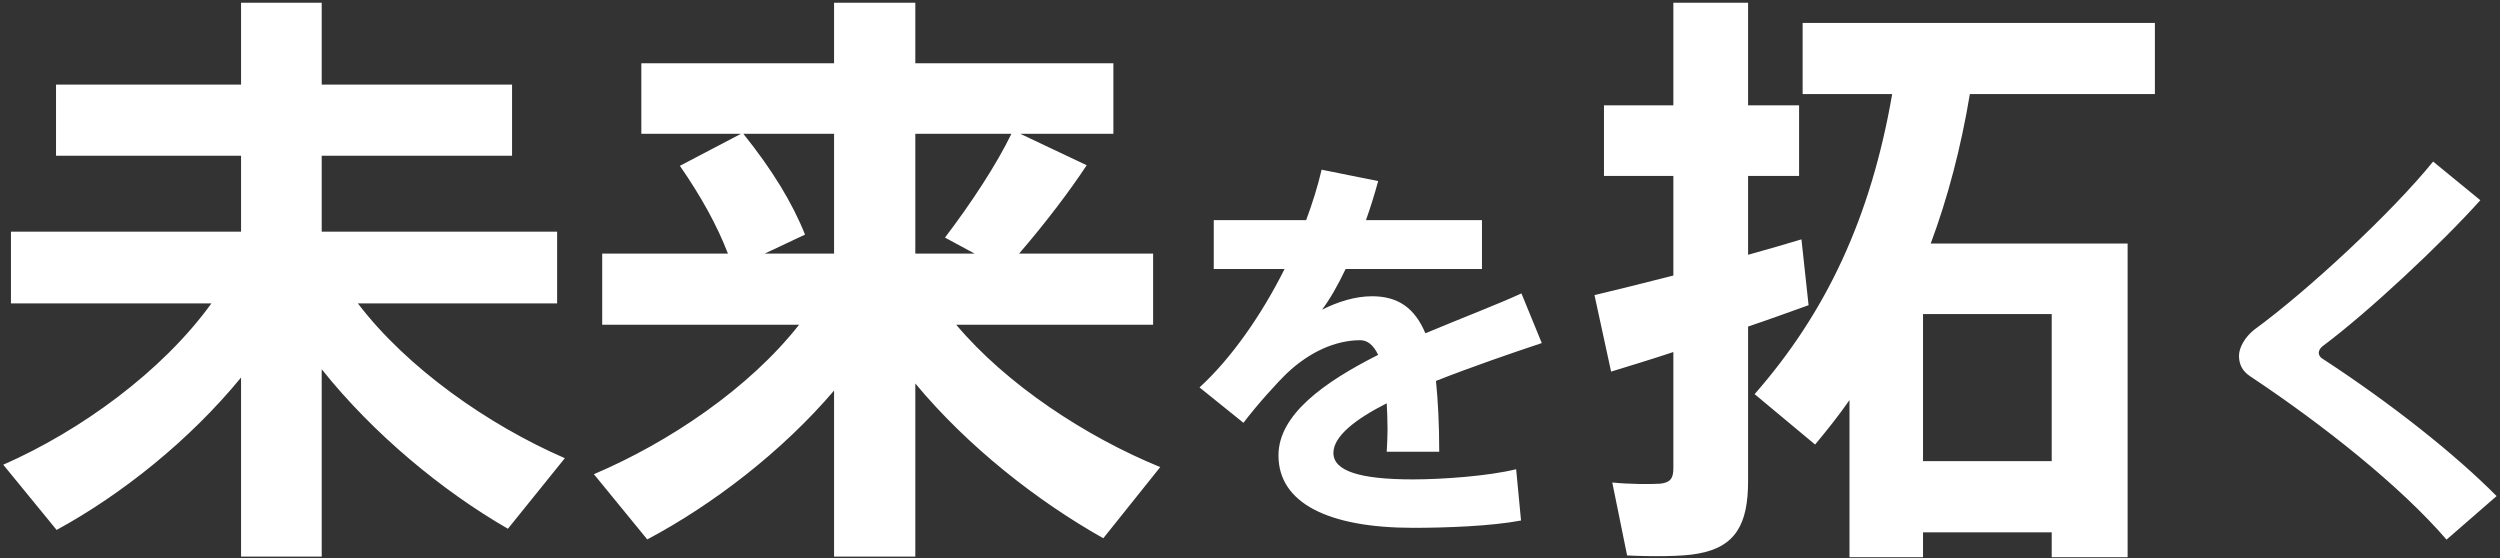 <svg xmlns="http://www.w3.org/2000/svg" width="430" height="96" fill="none"><rect width="100%" height="100%" fill="#333333" stroke="none"/><path fill="#fff" d="m418.496 27.786 8.12 6.65c-6.65 7.42-19.25 19.25-27.16 25.13-.42.35-.63.77-.63 1.12s.21.7.49.91c12.04 7.84 23.03 16.59 30.1 23.73l-8.61 7.49c-7.84-9.1-21-19.6-33.74-28.07-1.4-.91-1.96-2.1-1.96-3.57 0-1.33.98-3.22 2.73-4.55 9.03-6.58 23.59-20.09 30.66-28.84M311.074 52.492c-3.162 1.122-6.732 2.448-10.404 3.672v26.622c0 7.344-2.142 11.322-8.67 12.444-2.55.51-8.058.51-12.138.306l-2.55-12.546c2.856.306 6.732.306 8.262.204 1.734-.204 2.244-.918 2.244-2.652V60.55c-3.978 1.326-7.752 2.448-10.71 3.366l-2.856-13.158c3.468-.816 8.364-2.04 13.566-3.366V30.256h-11.934V18.118h11.934V.472h12.852v17.646h8.772v12.138h-8.772v13.566c3.366-.918 6.426-1.836 9.18-2.652zm19.686 26.826h22.134V54.022H330.76zm22.134 12.24H330.76v4.284h-12.648v-27.03c-1.836 2.652-3.876 5.202-5.916 7.65l-10.404-8.67c12.342-14.076 19.992-30.396 23.664-51.612h-15.402V3.94h60.588v12.24h-31.824q-2.295 13.77-6.732 25.704h33.864v53.958h-13.056zm-91.208-41.092 3.5 8.54c-5.25 1.75-11.97 4.06-18.2 6.51.35 3.43.56 7.49.56 12.18h-9.03c.07-1.4.14-2.59.14-3.78 0-1.68-.07-3.22-.14-4.55-5.39 2.73-9.17 5.67-9.17 8.54 0 3.08 4.48 4.55 13.65 4.55 5.04 0 12.95-.56 17.78-1.75l.84 8.82c-5.11.98-13.02 1.26-18.55 1.26-14.49 0-23.17-4.2-23.17-12.46 0-7 7.84-12.6 17.15-17.29-.84-1.75-1.89-2.52-3.08-2.52-4.27 0-8.75 2.03-12.6 5.67-1.61 1.54-5.18 5.46-7.49 8.54l-7.56-6.09c5.46-4.97 10.71-12.53 14.63-20.37h-12.18v-8.4h15.89c1.12-3.01 2.03-5.95 2.66-8.68l9.73 1.96q-.945 3.465-2.1 6.72h19.95v8.4h-23.45c-1.33 2.8-2.73 5.25-4.06 7 2.8-1.4 5.74-2.31 8.61-2.31 4.48 0 7.35 2.03 9.17 6.37 6.16-2.59 12.25-4.9 16.52-6.86m-104.252-6.848h10.2l-5.1-2.754c4.59-6.018 8.976-12.75 11.424-17.85h-16.524zm-25.908 0h11.934V23.014h-15.606c4.998 6.222 8.466 11.934 10.608 17.34zm32.946 12.24c8.67 10.302 22.338 19.278 35.088 24.48l-9.792 12.24c-11.424-6.426-23.358-15.81-32.334-26.622V95.74H143.46V67.18c-8.976 10.506-20.808 19.584-32.13 25.602l-9.18-11.22c12.954-5.508 26.724-14.79 35.292-25.704h-33.864v-12.24h21.624c-1.836-4.794-4.59-9.792-8.262-15.096l10.506-5.508H110.31V10.876h33.15V.472h13.974v10.404h34.068v12.138h-16.014l11.424 5.406c-2.958 4.488-7.14 9.996-11.628 15.198h23.052v12.24zM61.554 52.186c8.466 11.118 22.44 20.91 35.598 26.622L87.36 90.946c-11.322-6.528-23.154-16.32-32.028-27.438V95.74H41.46V64.936C32.586 75.748 20.958 85.03 9.738 91.15L.558 79.93c13.26-5.814 27.336-16.014 35.802-27.744H1.884V39.844H41.46V26.788H9.636v-12.24H41.46V.472h13.872v14.076h32.742v12.24H55.332v13.056h40.494v12.342z"/></svg>